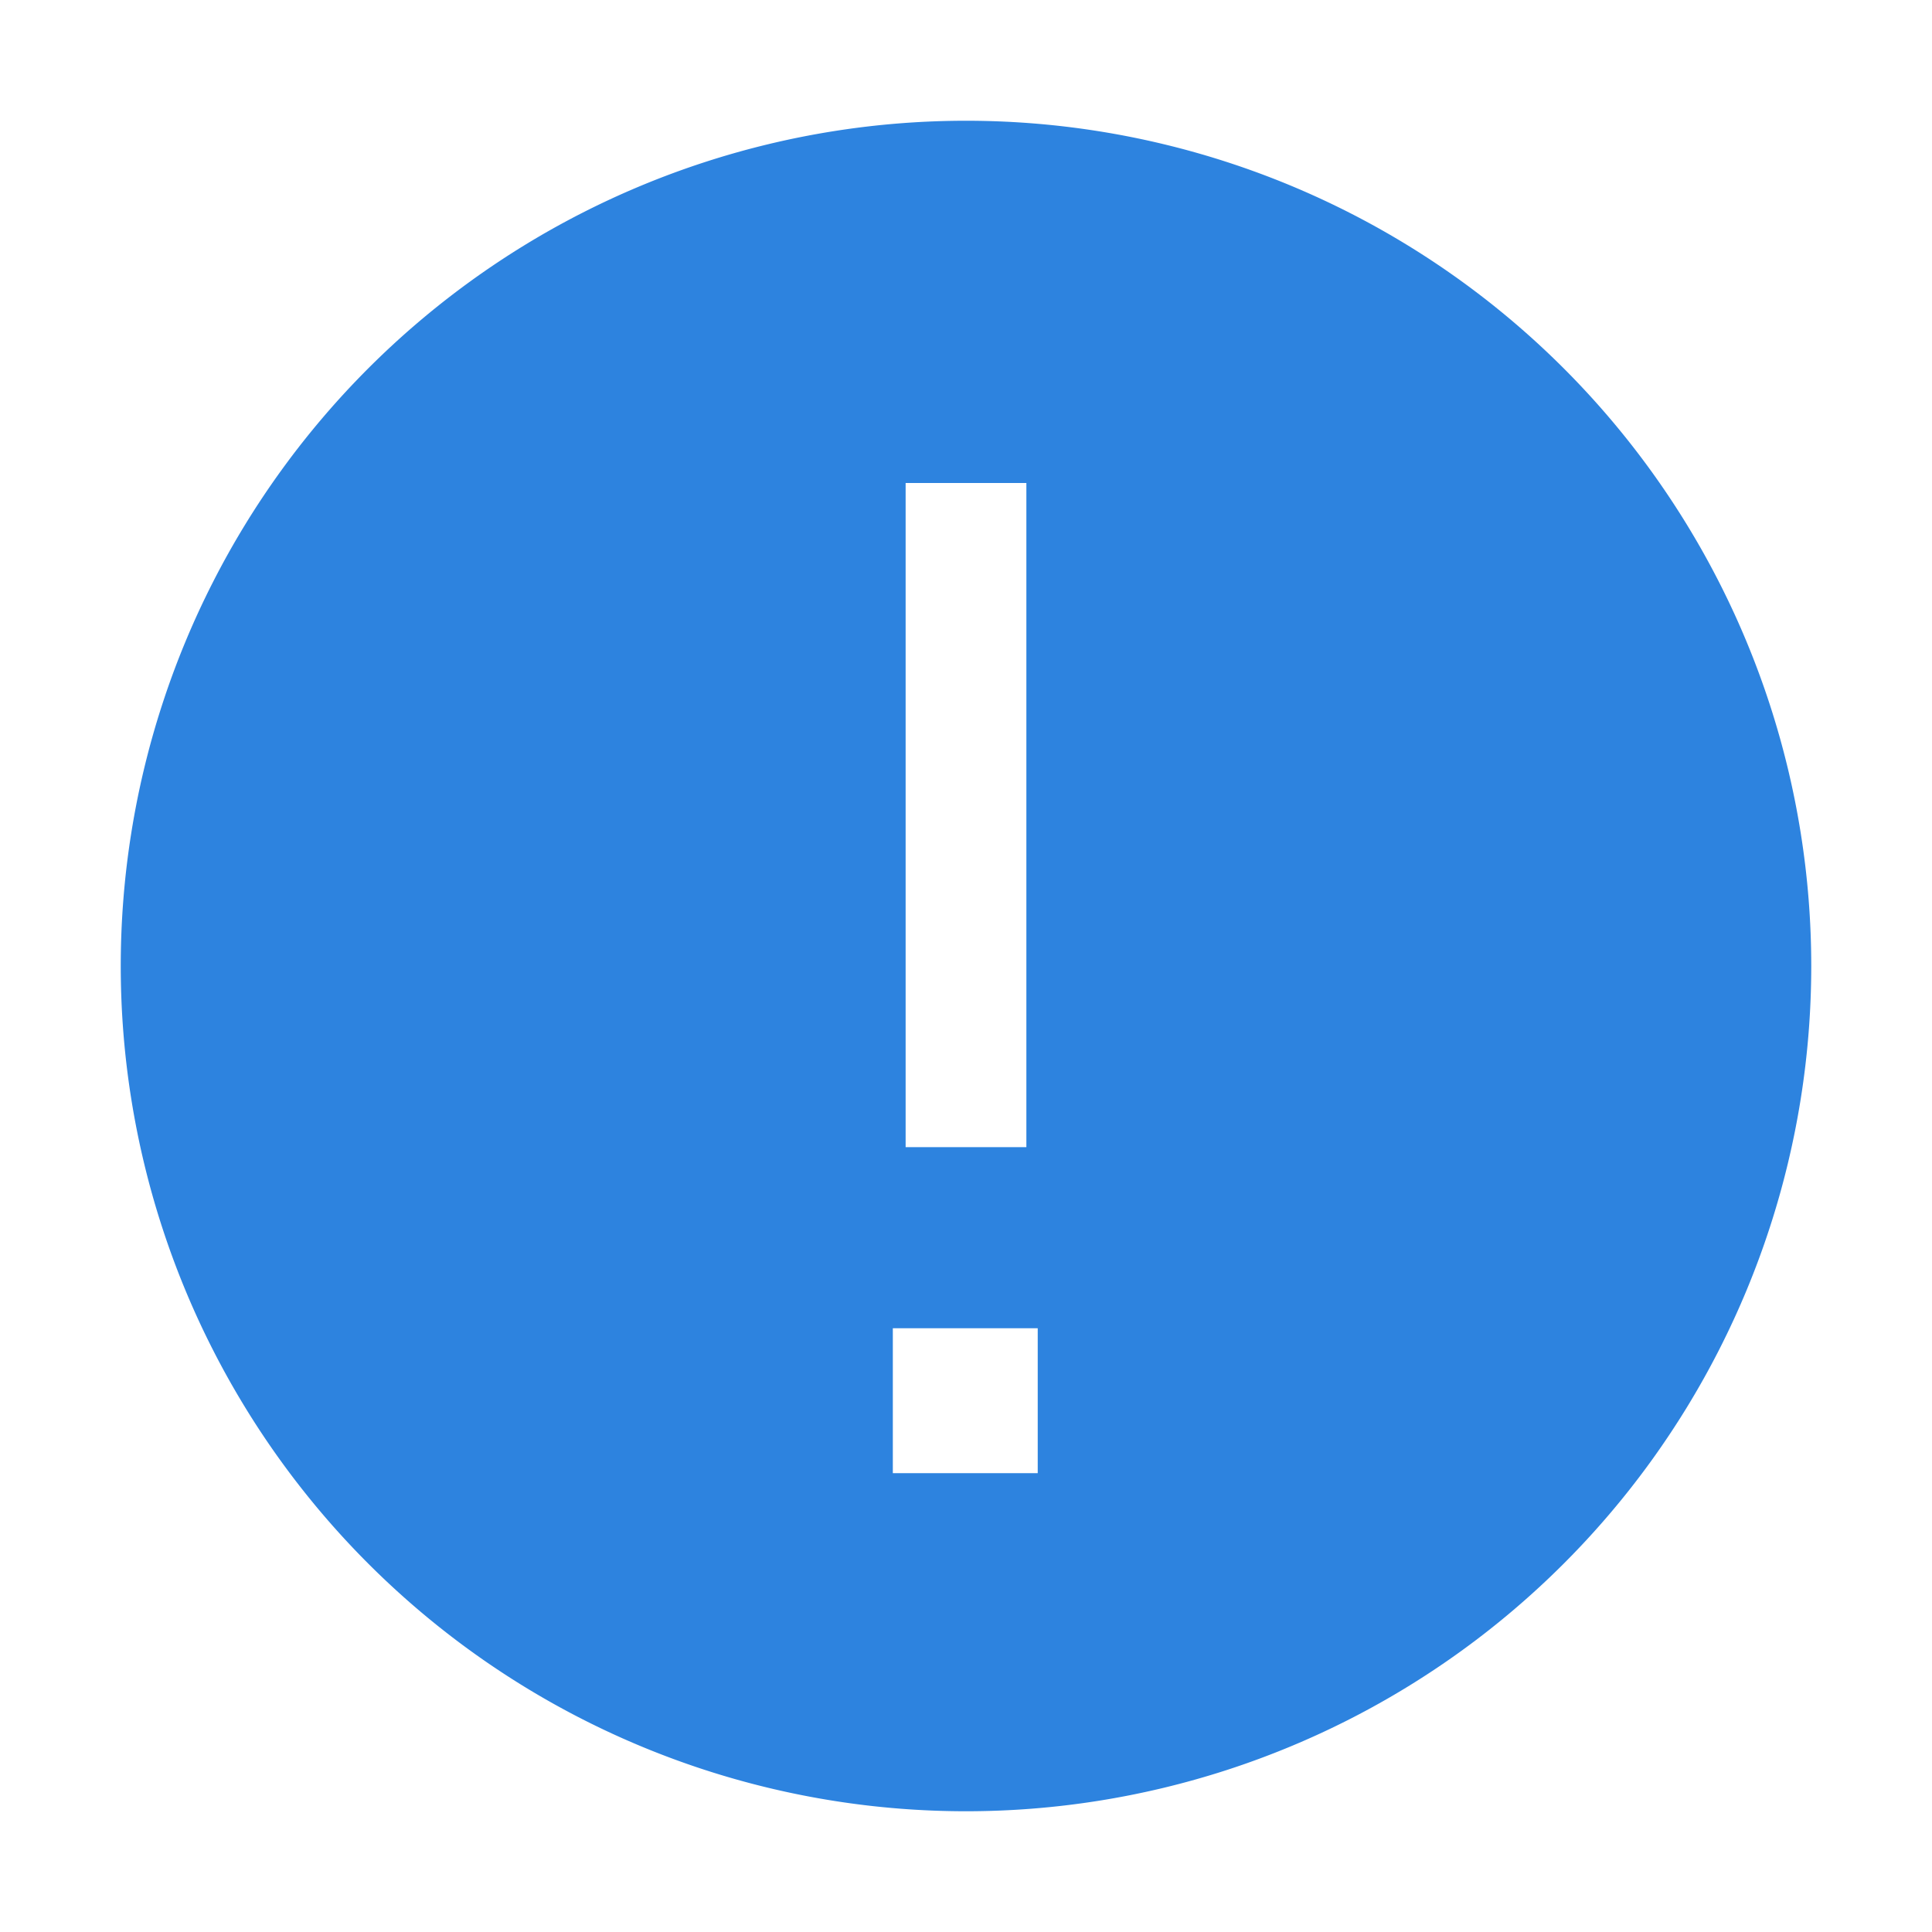 <?xml version="1.0" standalone="no"?><!DOCTYPE svg PUBLIC "-//W3C//DTD SVG 1.1//EN" "http://www.w3.org/Graphics/SVG/1.1/DTD/svg11.dtd"><svg t="1753093326889" class="icon" viewBox="0 0 1024 1024" version="1.1" xmlns="http://www.w3.org/2000/svg" p-id="4447" width="32" height="32" xmlns:xlink="http://www.w3.org/1999/xlink"><path d="M960 512A448 448 0 1 0 64 512a448 448 0 0 0 896 0zM544 256v352h-64V256h64z m-70.784 448h76.8v76.8h-76.8V704z" fill="#096dd9" fill-opacity=".85" p-id="4448"></path></svg>
